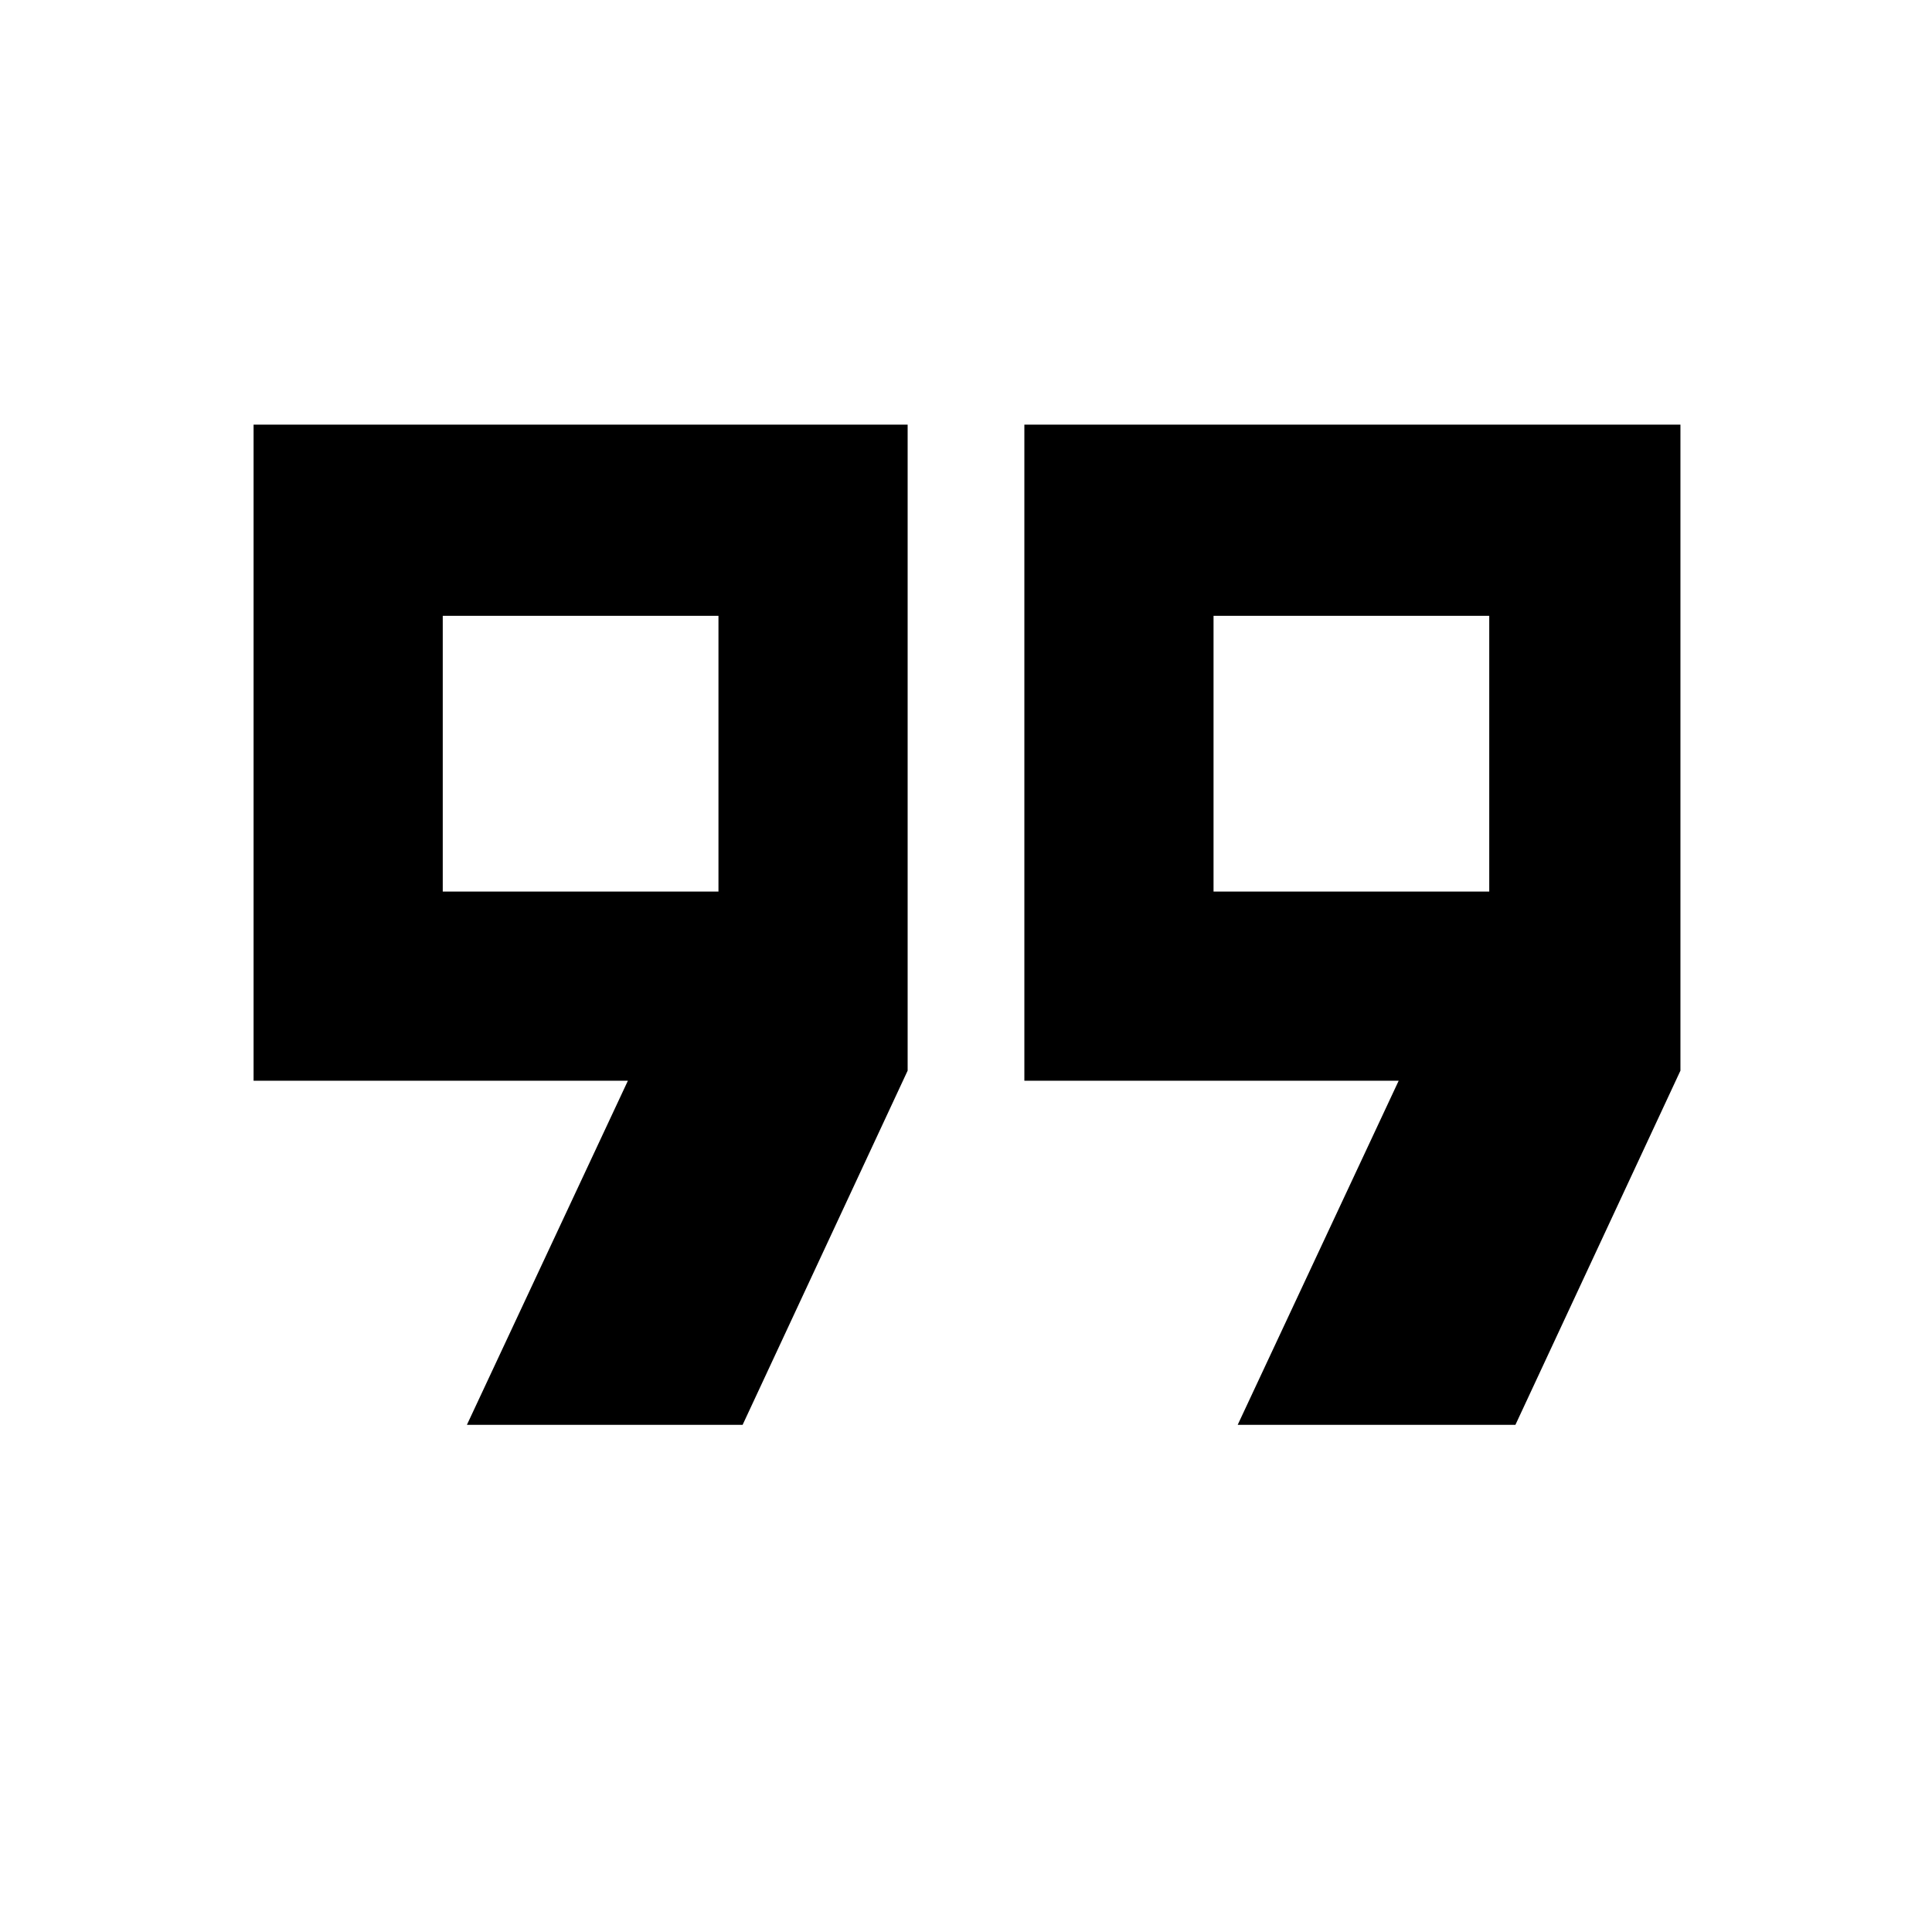 <svg xmlns="http://www.w3.org/2000/svg" height="48" width="48"><path d="M30.15 22.15H37V15.3h-6.85Zm-19.15 0h6.85V15.3H11ZM30.75 35.4l4-8.55h-9.3v-16.3h16.3V26.6l-4.1 8.8Zm-19.15 0 4-8.55H6.3v-16.3h16.25V26.6l-4.1 8.8Zm2.85-16.7Zm19.1 0Z"/></svg>